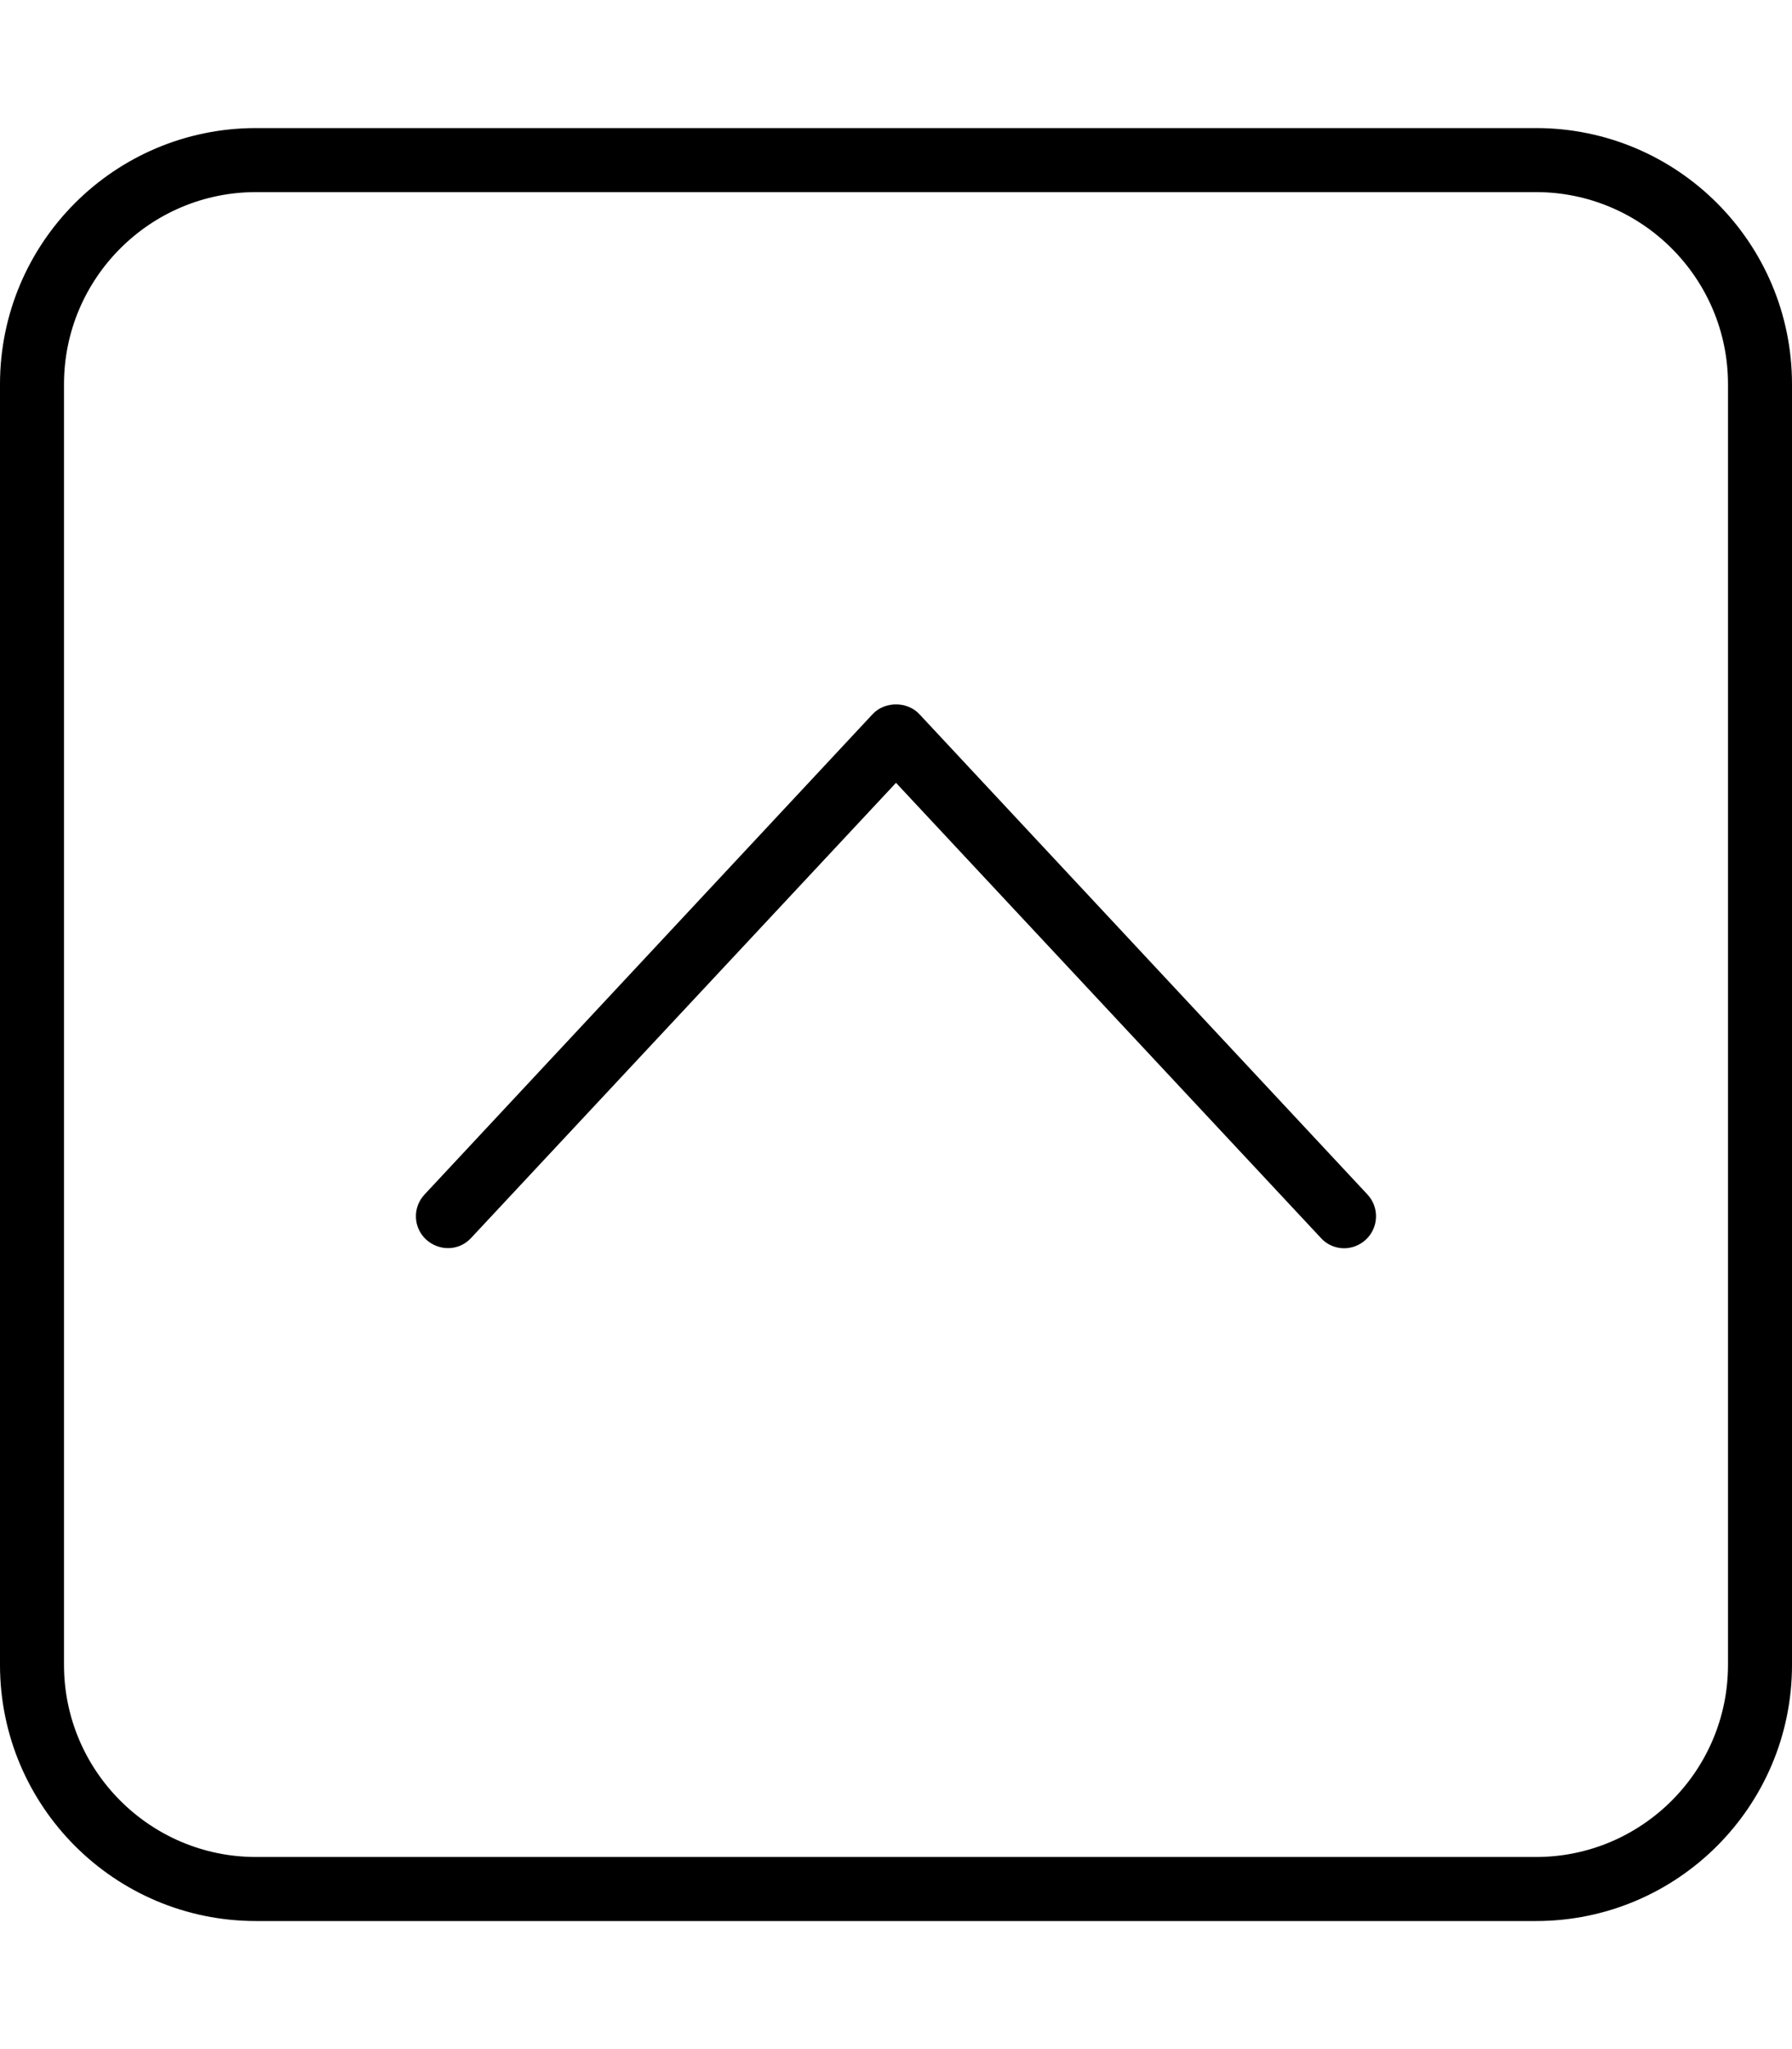 <svg xmlns="http://www.w3.org/2000/svg" viewBox="0 0 448 512"><!--! Font Awesome Pro 6.2.0 by @fontawesome - https://fontawesome.com License - https://fontawesome.com/license (Commercial License) Copyright 2022 Fonticons, Inc. --><path d="M117.8 309.3L224 195.6l106.2 113.7C331.7 311 333.9 311.9 336 311.9c1.969 0 3.906-.719 5.469-2.156c3.219-3.016 3.406-8.078 .375-11.3l-112-120c-3-3.25-8.688-3.25-11.69 0l-112 120C103.1 301.7 103.3 306.7 106.5 309.7C109.8 312.7 114.8 312.6 117.8 309.3zM64 480h320c35.34 0 64-28.65 64-64V96c0-35.35-28.66-64-64-64H64C28.65 32 0 60.65 0 96v320C0 451.3 28.65 480 64 480zM16 96c0-26.47 21.53-48 48-48h320c26.47 0 48 21.53 48 48v320c0 26.47-21.53 48-48 48H64c-26.47 0-48-21.53-48-48V96z"/></svg>